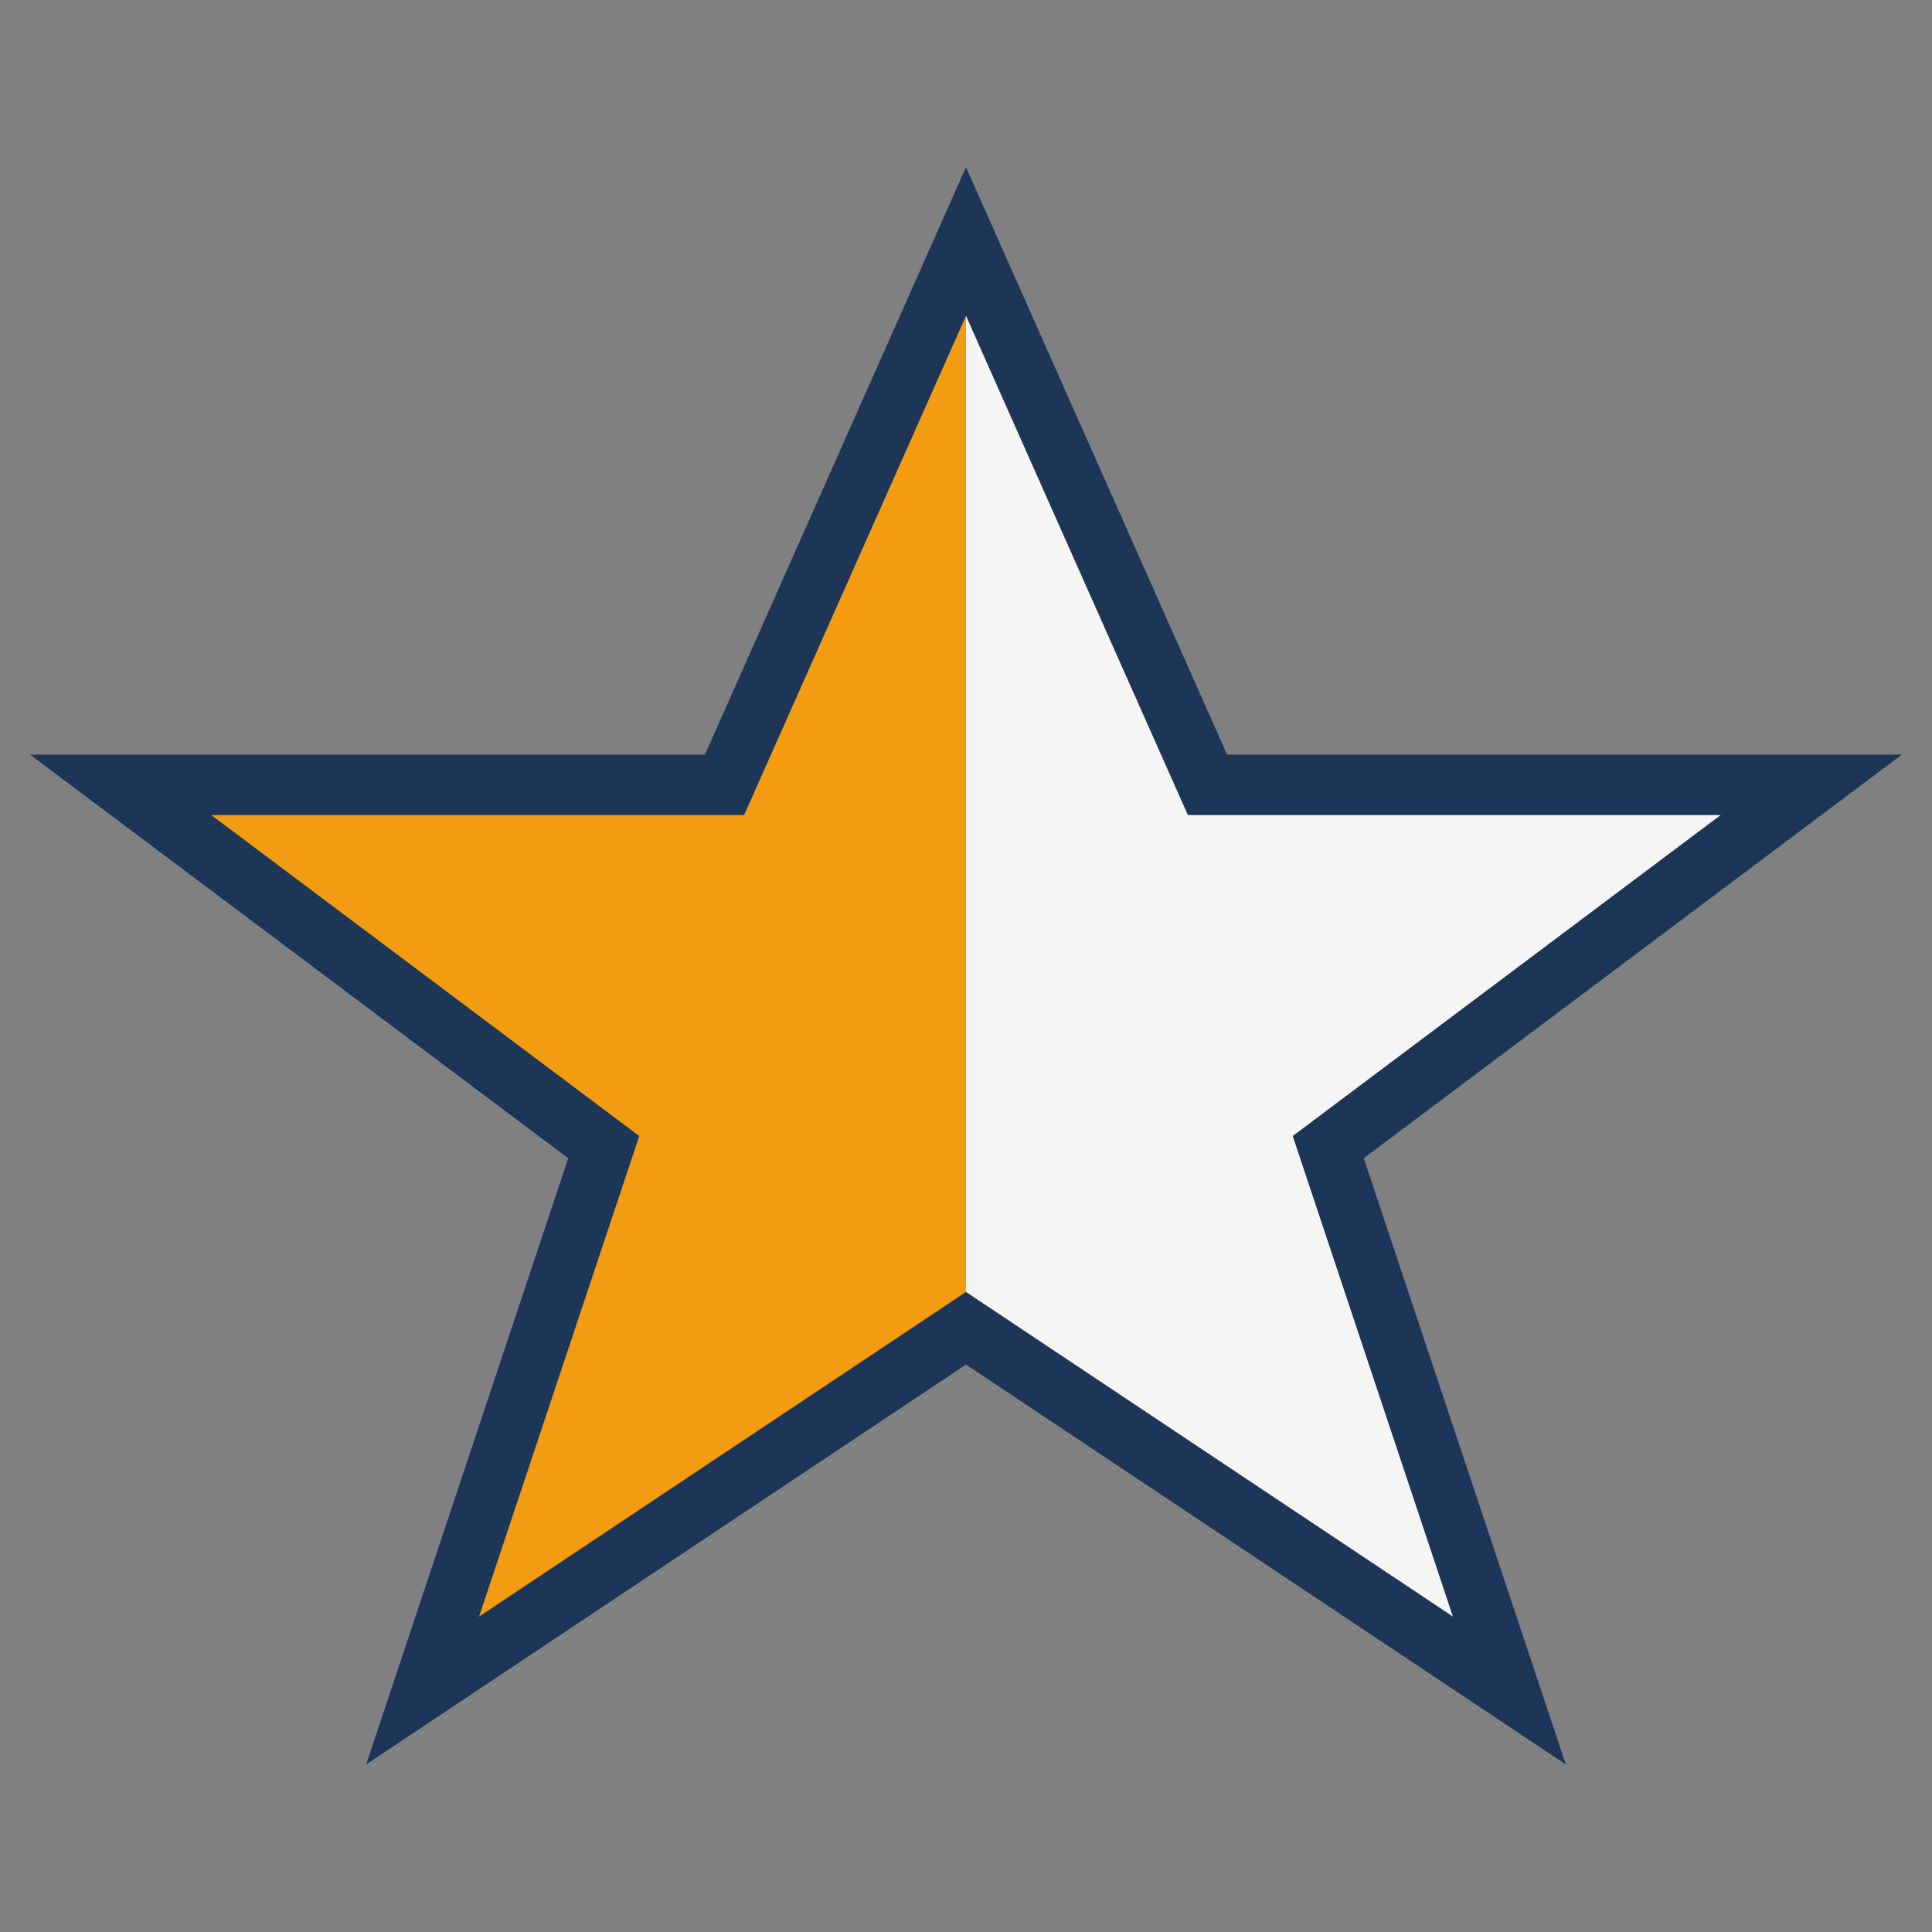 <?xml version="1.0" encoding="UTF-8"?>
<svg xmlns="http://www.w3.org/2000/svg" width="32" height="32" viewBox="0 0 32 32"><rect x="0" y="0" width="32" height="32" fill="#808080" stroke="none"/><defs><linearGradient id="shalf"><stop offset="50%" stop-color="#F39C12"/><stop offset="0%" stop-color="#F5F5F5"/></linearGradient></defs><polygon points="16,4 20,13 30,13 22,19 25,28 16,22 7,28 10,19 2,13 12,13" fill="url(#shalf)" stroke="#1D3557" stroke-width="1"/></svg>